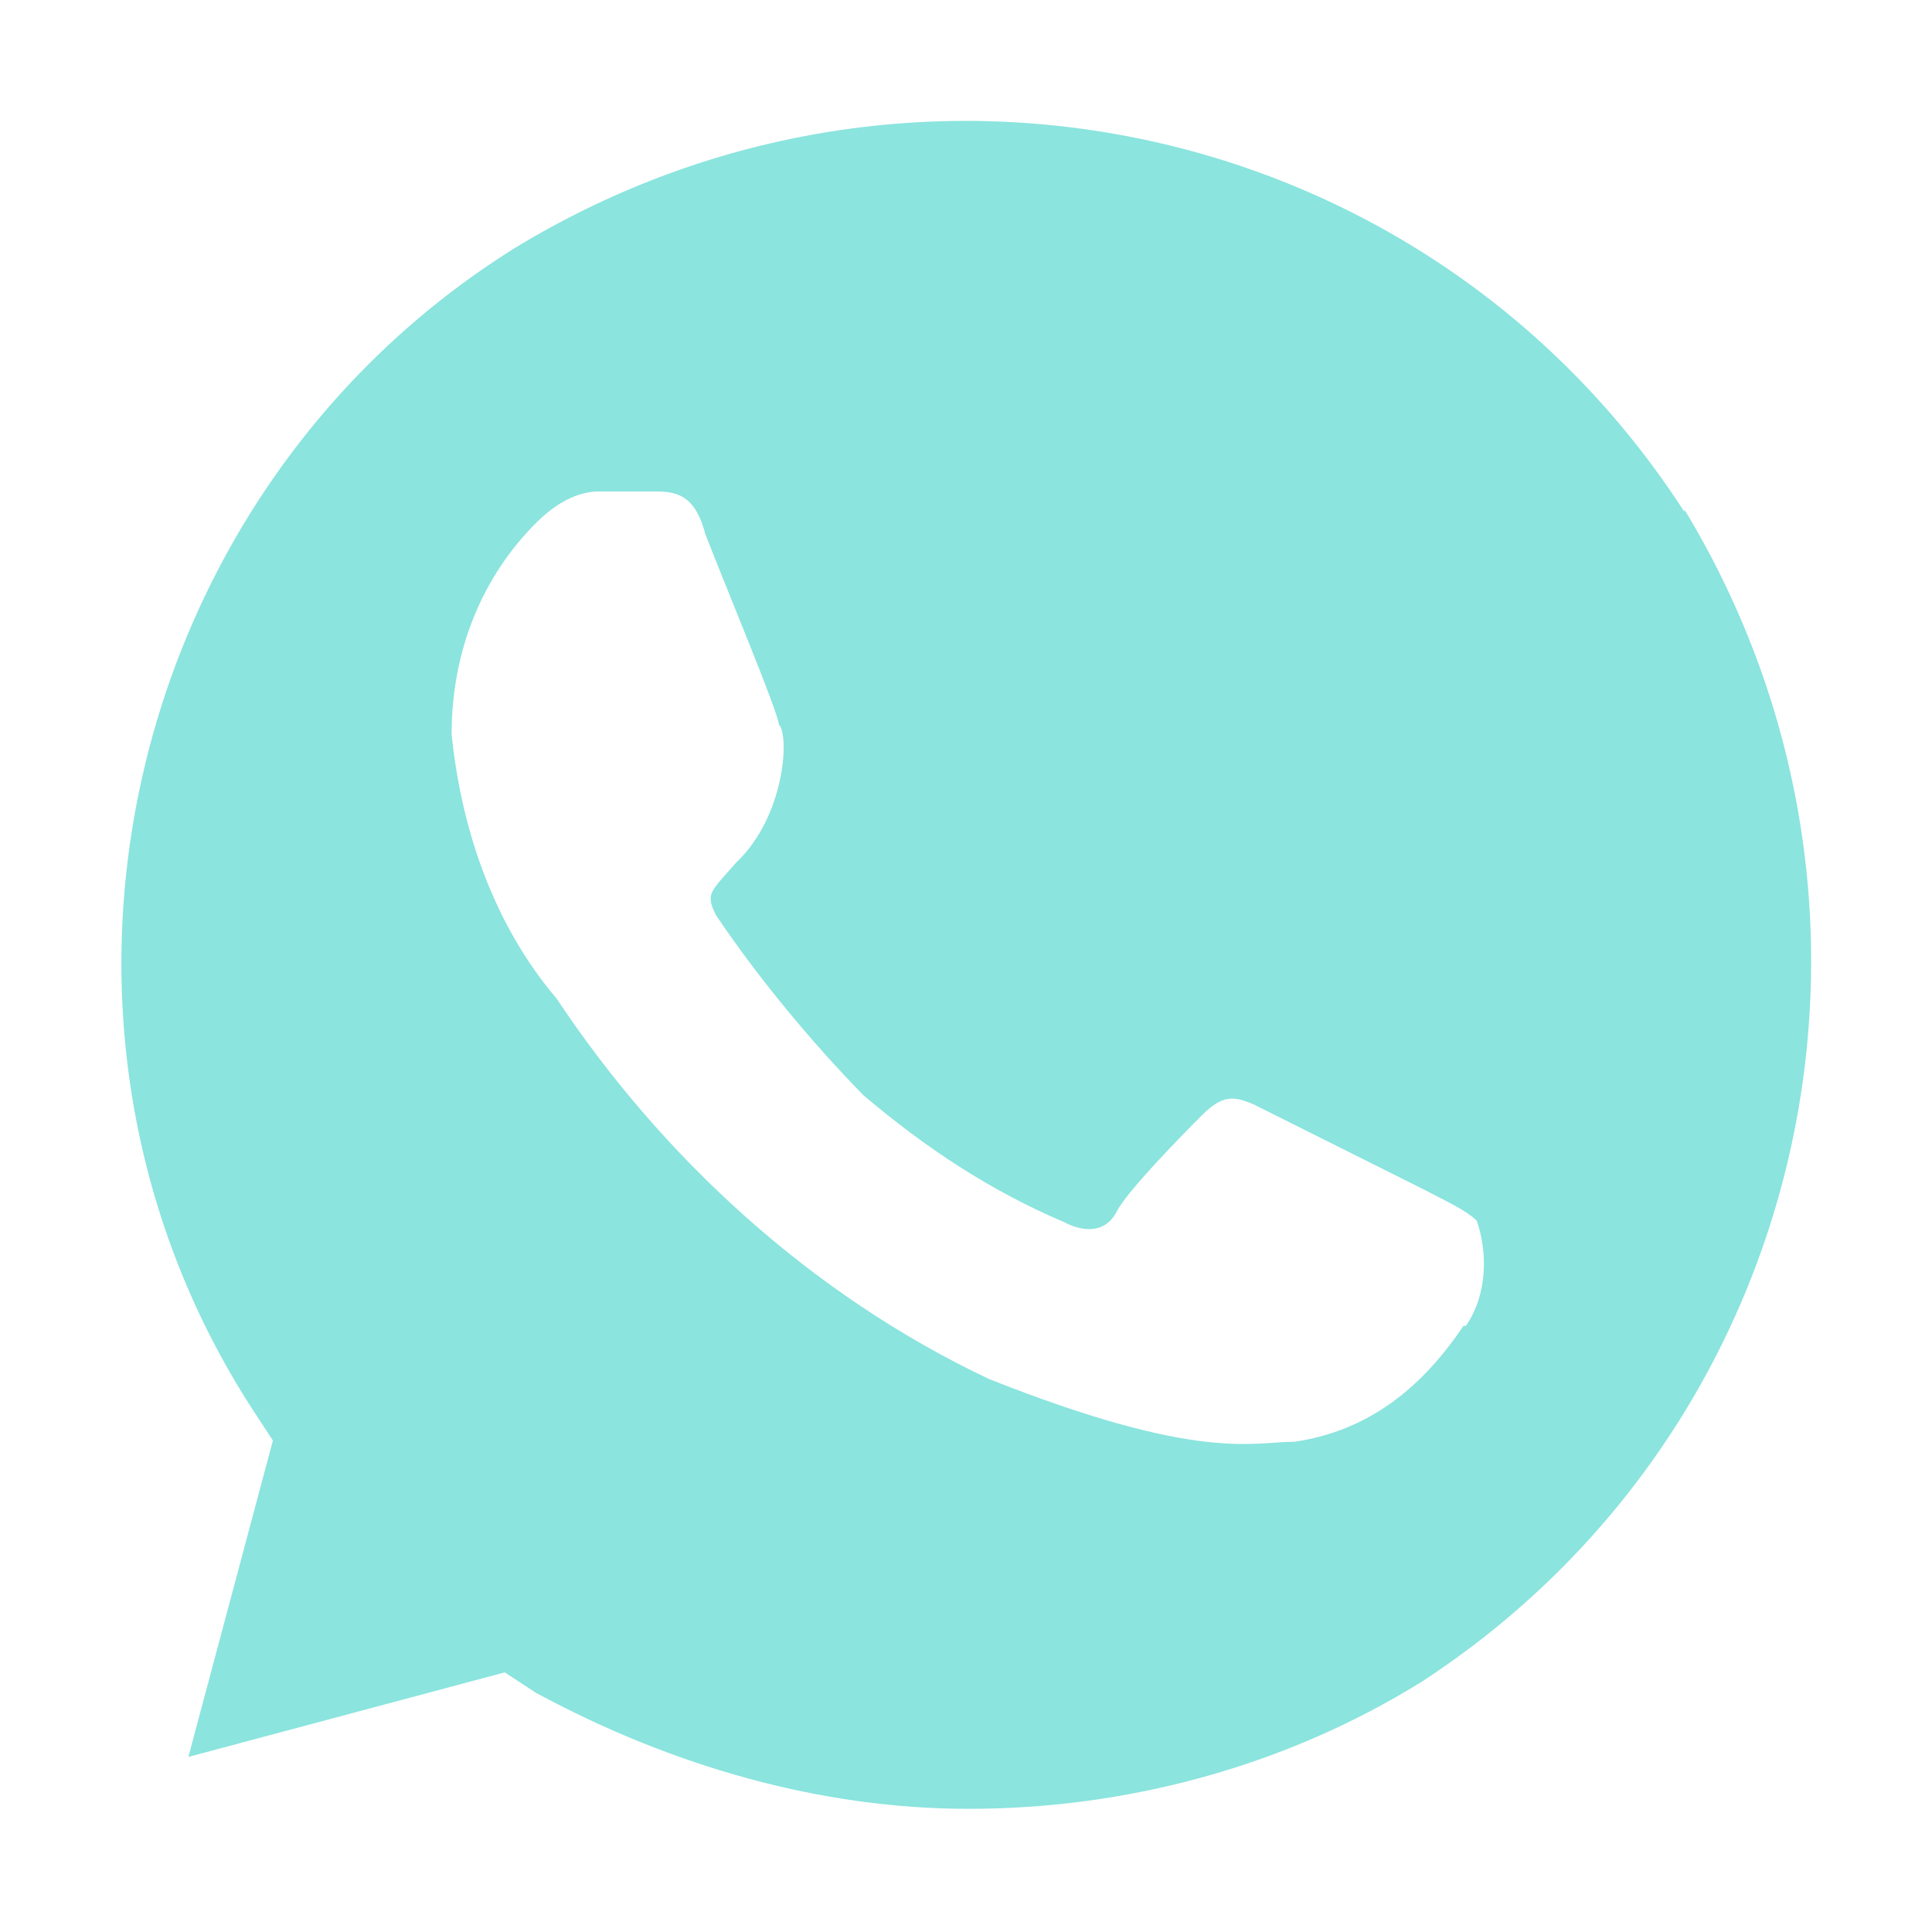 <?xml version="1.0" encoding="UTF-8"?> <svg xmlns="http://www.w3.org/2000/svg" width="24" height="24" viewBox="0 0 24 24" fill="none"><path d="M20.925 6.36C17.79 1.5 11.37 0.06 6.405 3.075C1.56 6.09 -0 12.66 3.135 17.505L3.39 17.895L2.34 21.825L6.27 20.775L6.66 21.03C8.355 21.945 10.2 22.47 12.03 22.47C13.995 22.47 15.96 21.945 17.655 20.895C22.5 17.745 23.94 11.31 20.925 6.33V6.36ZM18.18 16.47C17.655 17.25 16.995 17.775 16.08 17.91C15.555 17.91 14.895 18.165 12.285 17.13C10.065 16.08 8.22 14.37 6.915 12.405C6.135 11.49 5.73 10.305 5.61 9.12C5.61 8.07 6 7.155 6.66 6.495C6.915 6.24 7.185 6.105 7.44 6.105H8.1C8.355 6.105 8.625 6.105 8.76 6.63C9.015 7.29 9.675 8.865 9.675 9C9.81 9.135 9.75 10.14 9.15 10.71C8.82 11.085 8.76 11.1 8.895 11.37C9.42 12.15 10.08 12.945 10.725 13.605C11.505 14.265 12.3 14.79 13.215 15.18C13.47 15.315 13.74 15.315 13.875 15.045C14.01 14.79 14.655 14.13 14.925 13.86C15.18 13.605 15.315 13.605 15.585 13.725L17.685 14.775C17.94 14.91 18.21 15.03 18.345 15.165C18.48 15.555 18.48 16.08 18.21 16.47H18.18Z" fill="#8BE4DE"></path></svg> 
